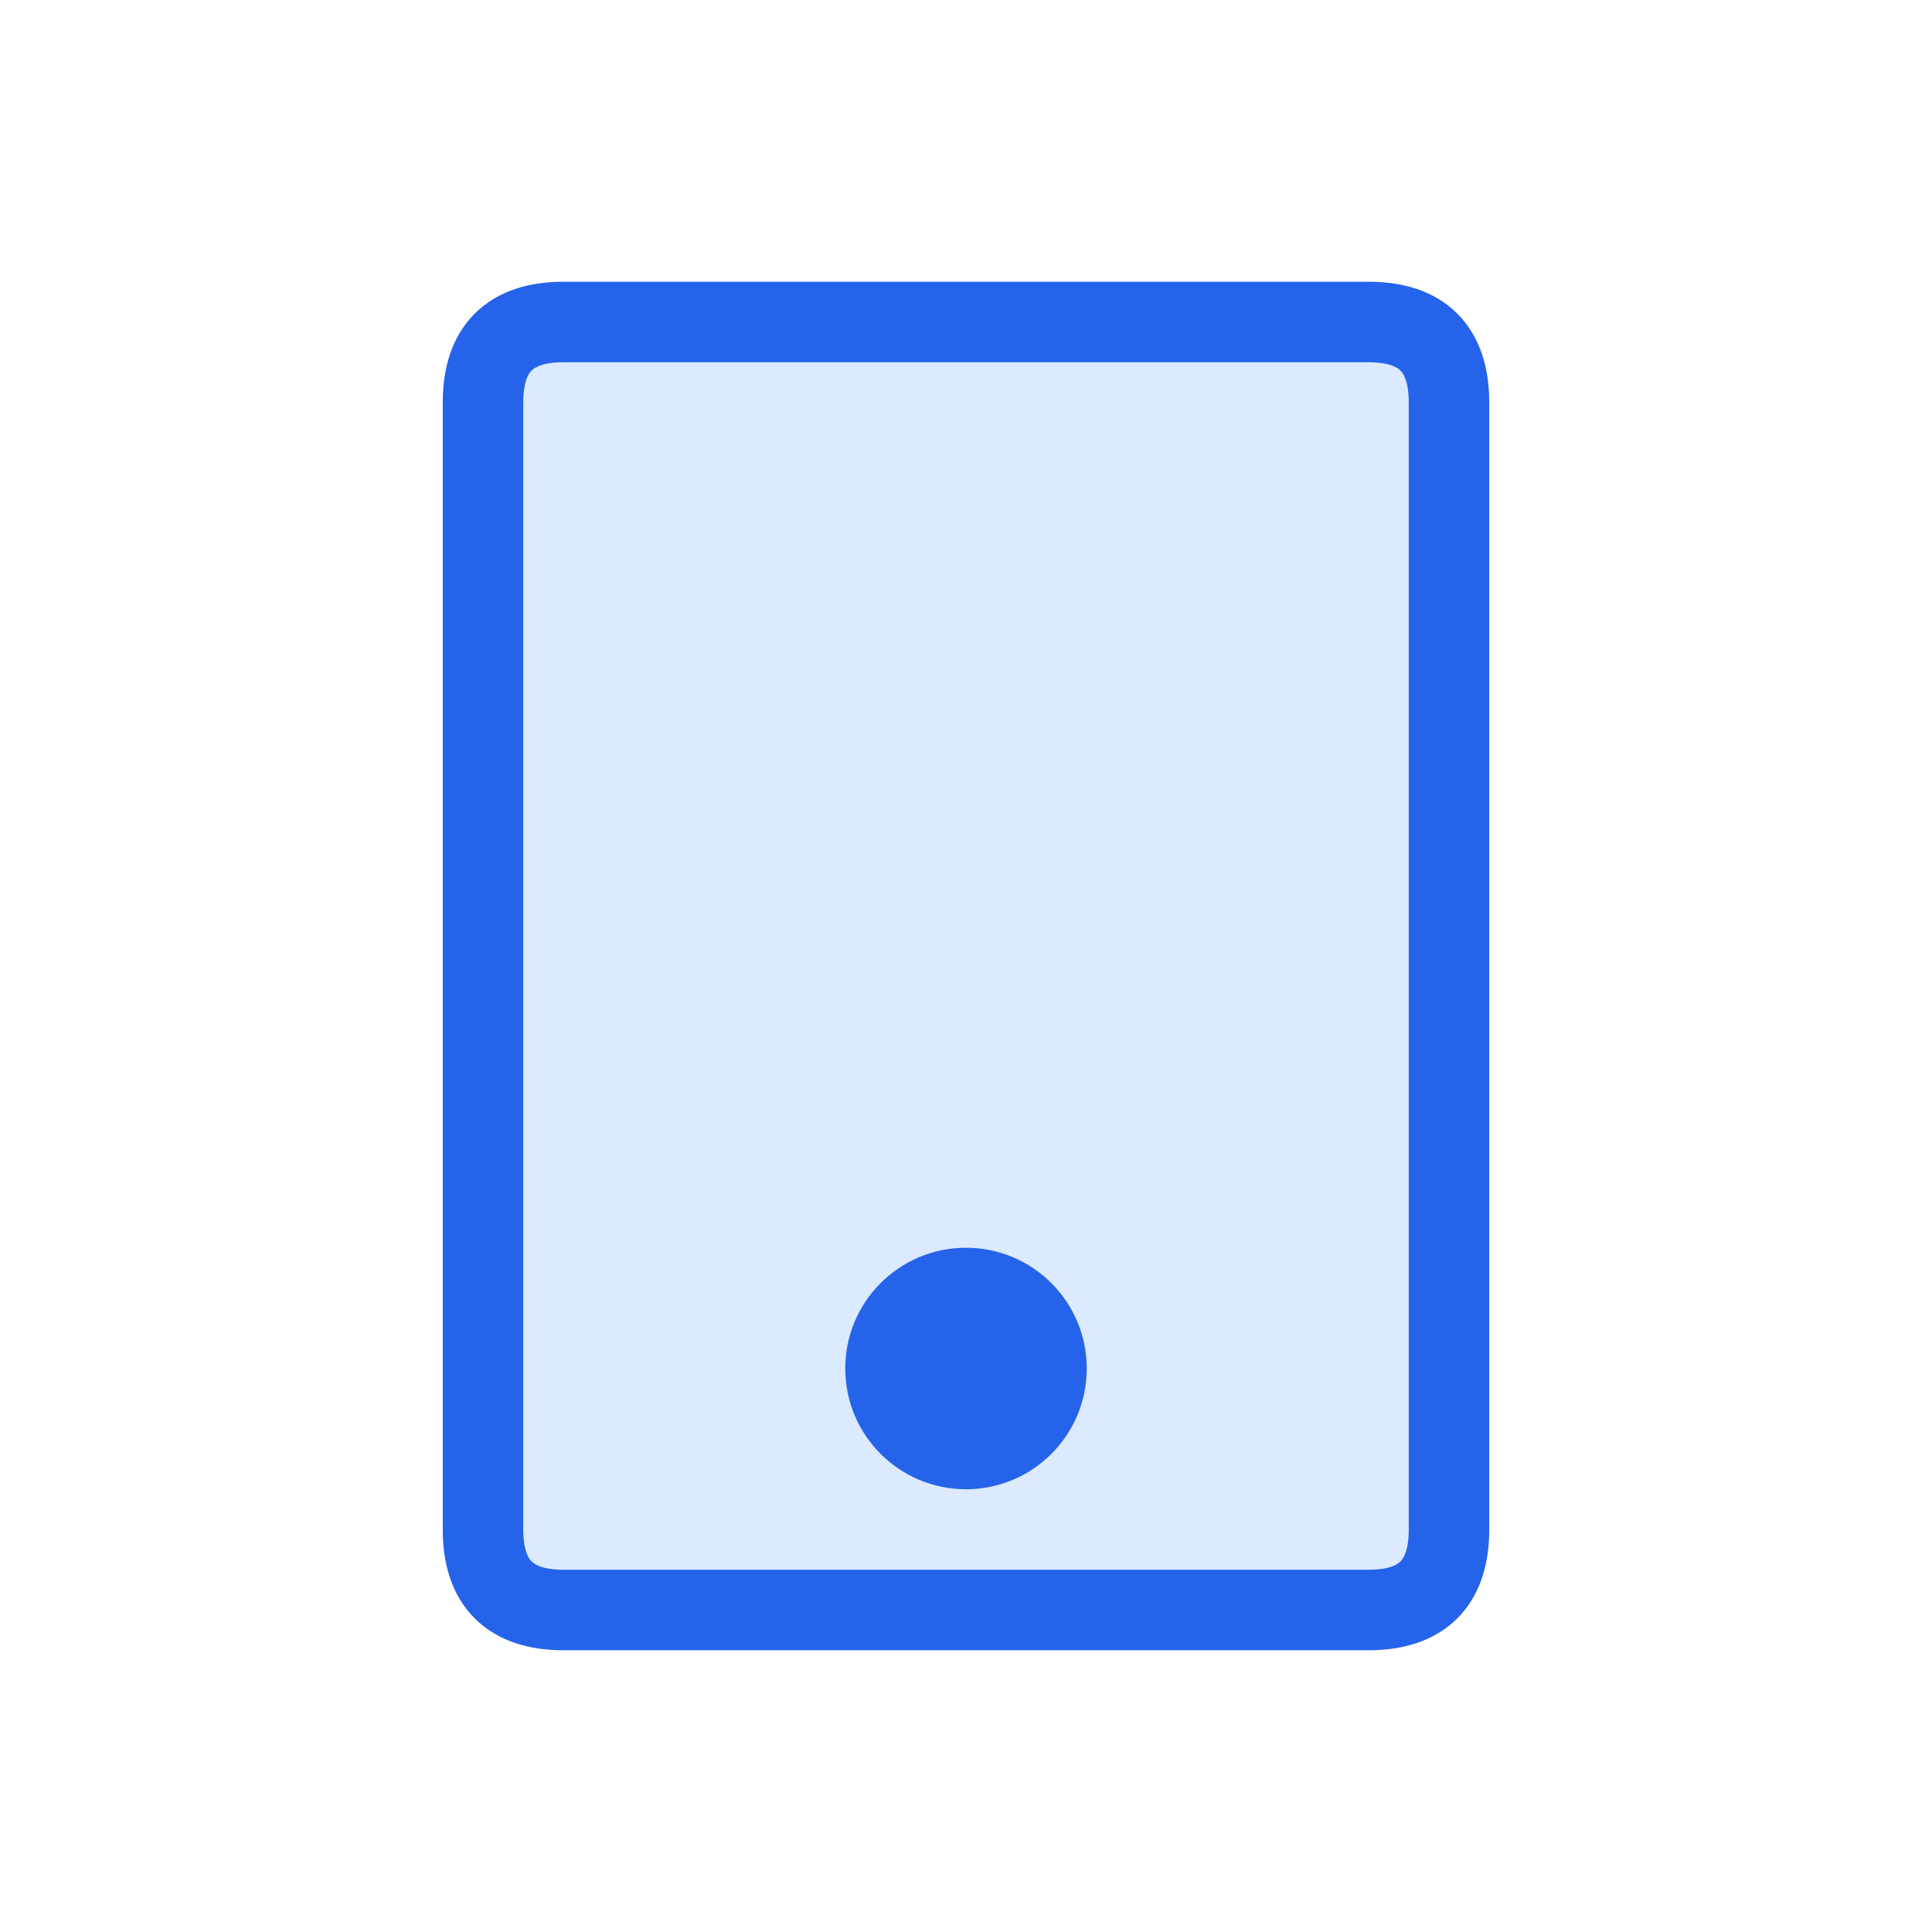<svg xmlns="http://www.w3.org/2000/svg" viewBox="0 0 24 24" width="24" height="24">
  <path d="M 7 4 Q 6 4 6 5 L 6 19 Q 6 20 7 20 L 17 20 Q 18 20 18 19 L 18 5 Q 18 4 17 4 Z" fill="#dbeafe" stroke="#2563eb" stroke-width="1"/>
  <circle cx="12" cy="17" r="1.5" fill="#2563eb"/>
</svg>
